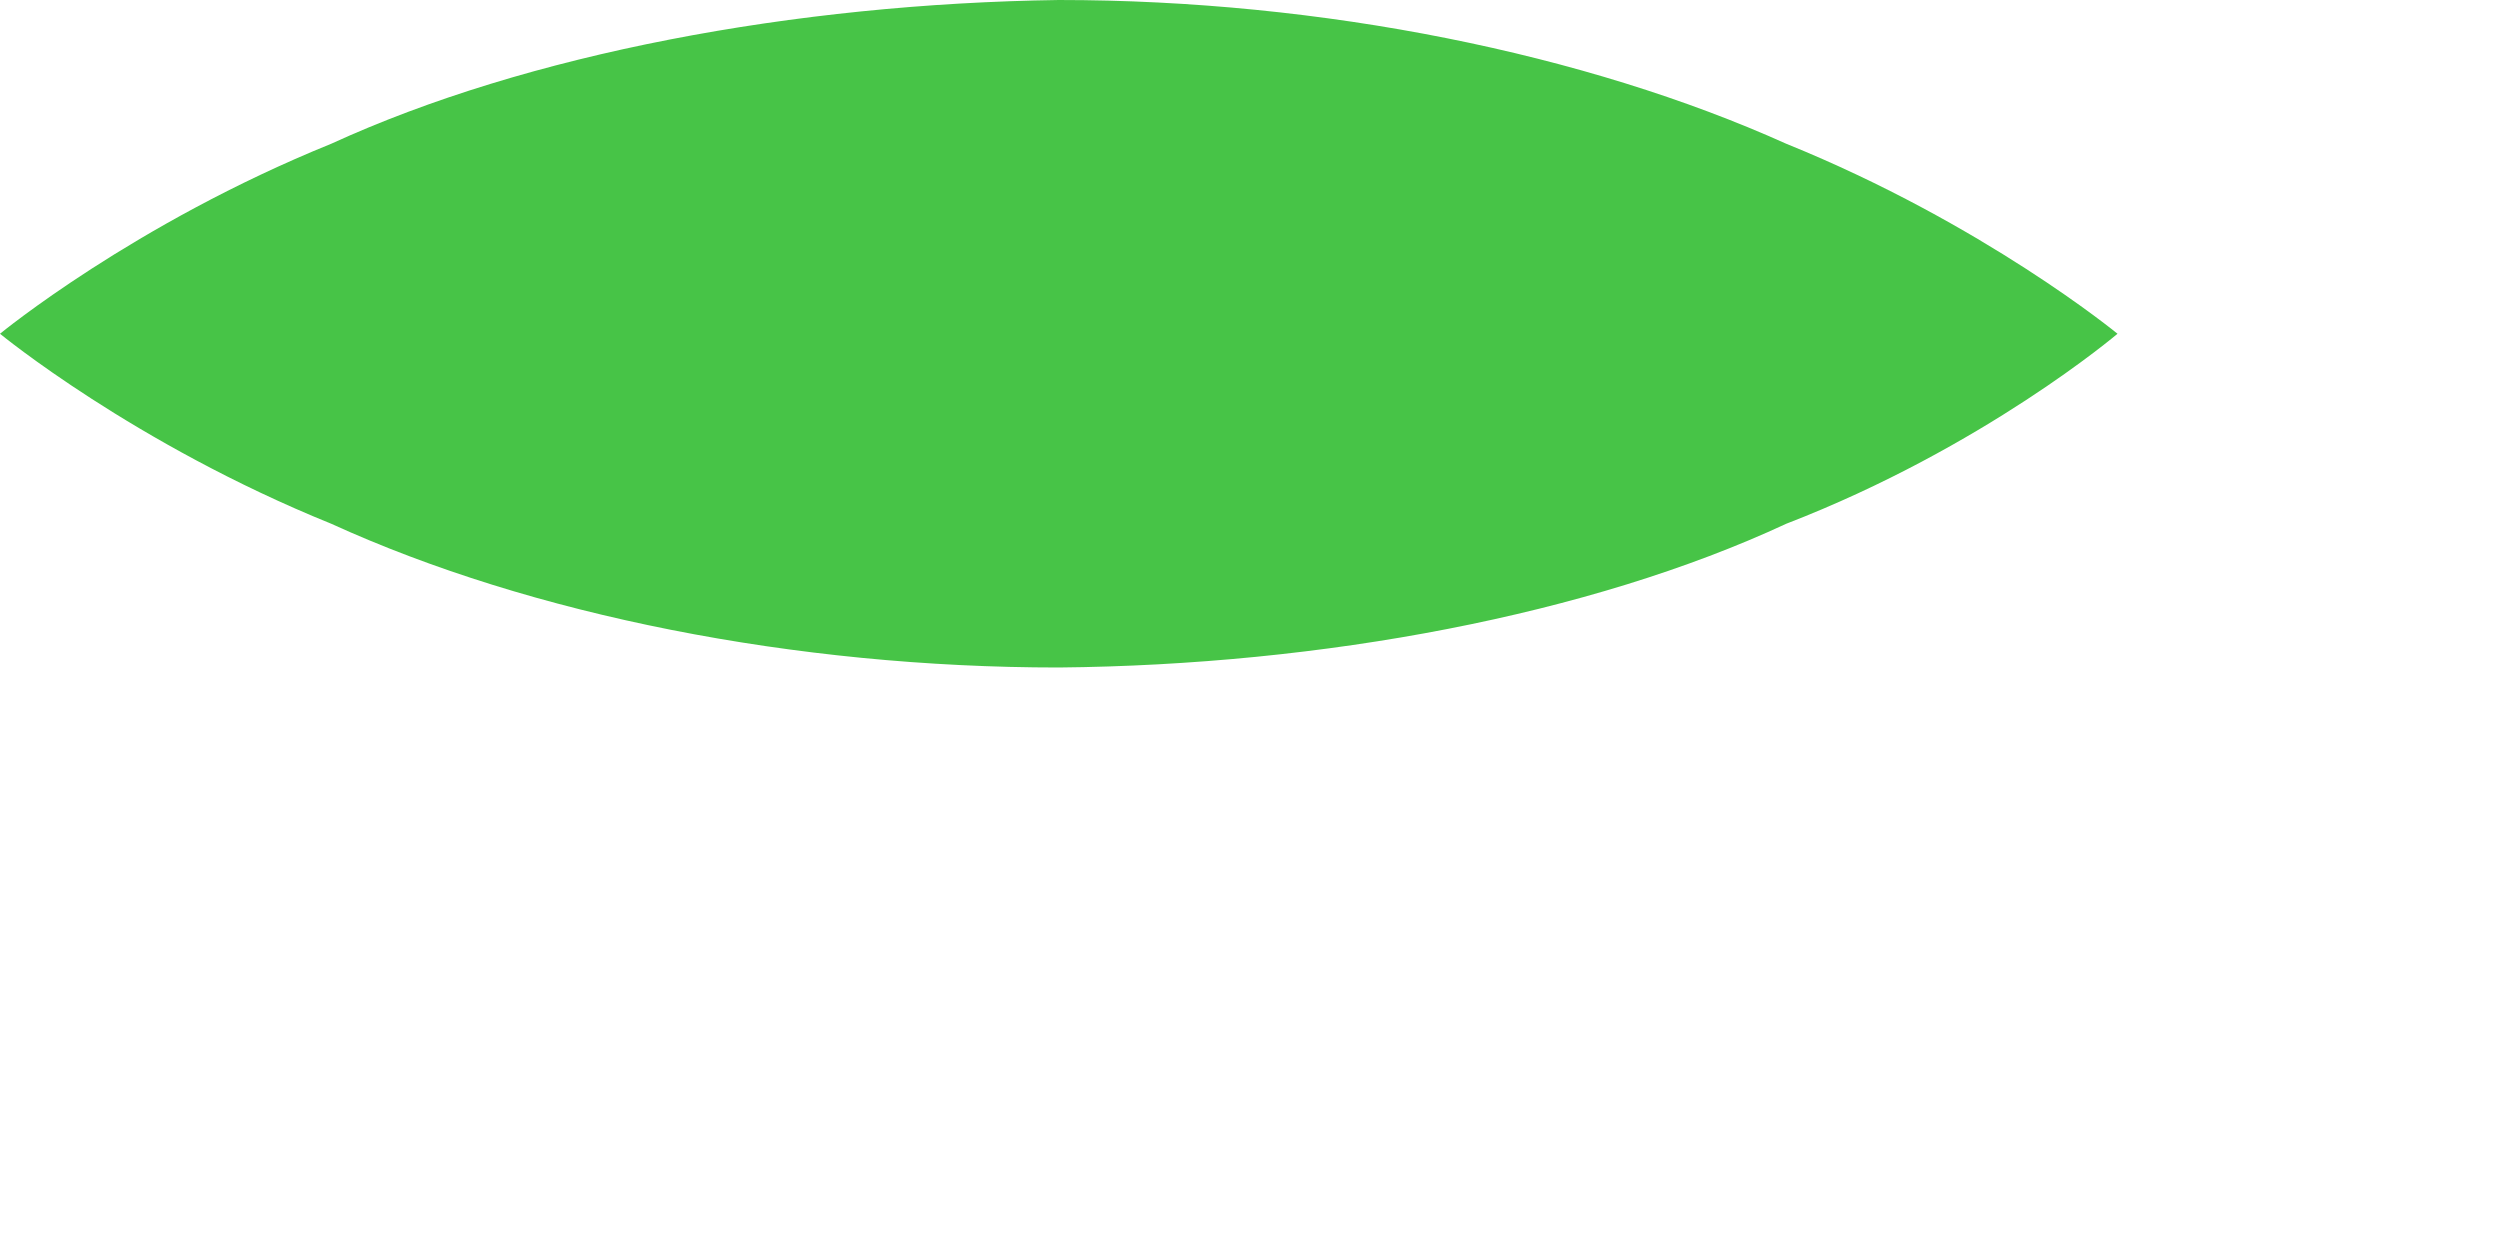 <?xml version="1.0" encoding="utf-8"?>
<svg xmlns="http://www.w3.org/2000/svg" fill="none" height="100%" overflow="visible" preserveAspectRatio="none" style="display: block;" viewBox="0 0 2 1" width="100%">
<path d="M0 0.267C0 0.267 0.107 0.179 0.265 0.115C0.422 0.043 0.636 0.003 0.847 0C1.058 0 1.269 0.043 1.429 0.115C1.587 0.179 1.694 0.267 1.694 0.267C1.694 0.267 1.587 0.358 1.429 0.419C1.272 0.492 1.058 0.532 0.847 0.534C0.636 0.534 0.425 0.492 0.265 0.419C0.107 0.355 0 0.267 0 0.267Z" fill="#47C447" id="Vector"/>
</svg>